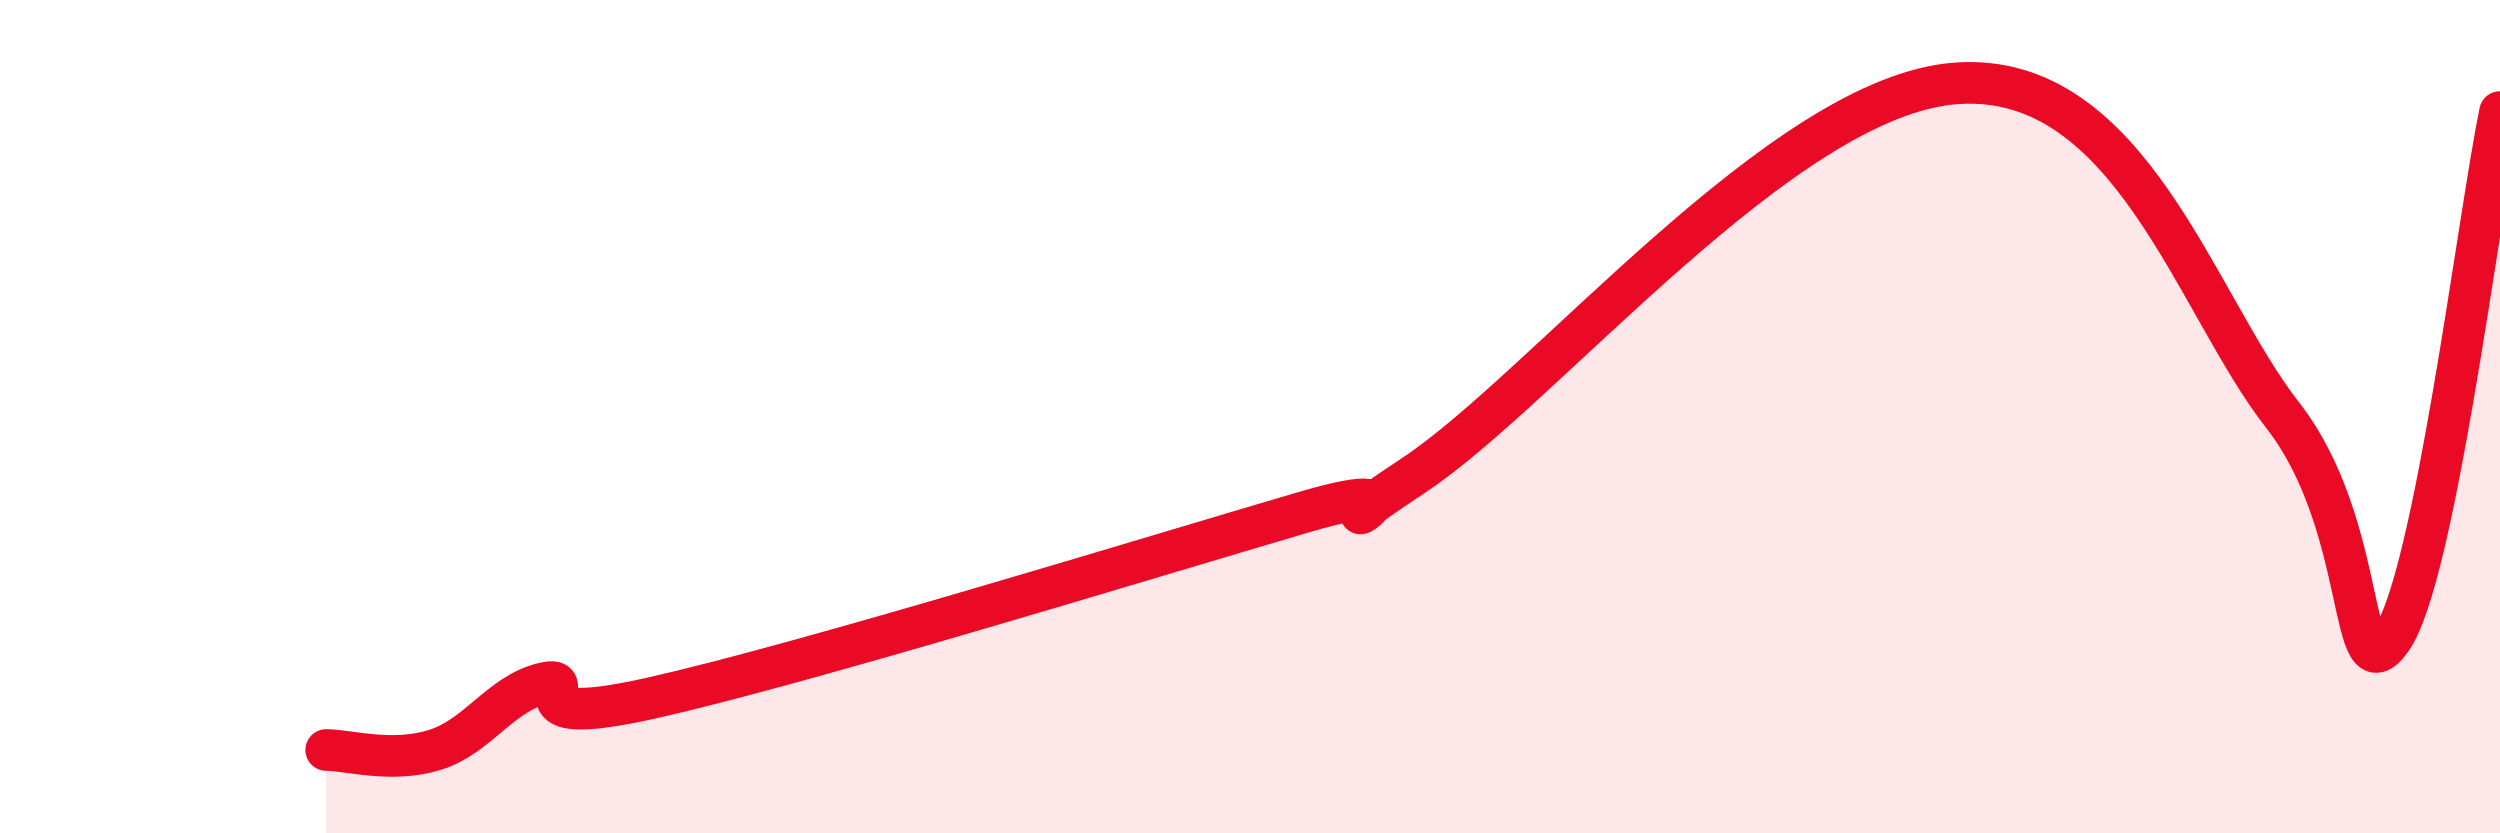 
    <svg width="60" height="20" viewBox="0 0 60 20" xmlns="http://www.w3.org/2000/svg">
      <path
        d="M 7.83,18 C 8.35,18 9.39,18.32 10.43,18 C 11.47,17.68 12,16.65 13.04,16.4 C 14.08,16.15 12,17.57 15.65,16.75 C 19.3,15.93 27.65,13.36 31.3,12.29 C 34.95,11.22 30.78,13.48 33.91,11.42 C 37.04,9.36 42.79,2.29 46.96,2 C 51.13,1.71 52.69,7.29 54.78,9.96 C 56.87,12.63 56.35,16.8 57.39,15.35 C 58.43,13.9 59.48,5.22 60,2.69L60 20L7.83 20Z"
        fill="#EB0A25"
        opacity="0.1"
        stroke-linecap="round"
        stroke-linejoin="round"
      />
      <path
        d="M 7.83,18 C 8.35,18 9.39,18.32 10.43,18 C 11.47,17.68 12,16.65 13.04,16.4 C 14.08,16.15 12,17.57 15.65,16.75 C 19.3,15.93 27.65,13.36 31.3,12.29 C 34.95,11.22 30.78,13.48 33.91,11.42 C 37.04,9.36 42.79,2.29 46.96,2 C 51.13,1.71 52.69,7.29 54.78,9.96 C 56.87,12.63 56.35,16.8 57.39,15.35 C 58.43,13.9 59.48,5.22 60,2.69"
        stroke="#EB0A25"
        stroke-width="1"
        fill="none"
        stroke-linecap="round"
        stroke-linejoin="round"
      />
    </svg>
  